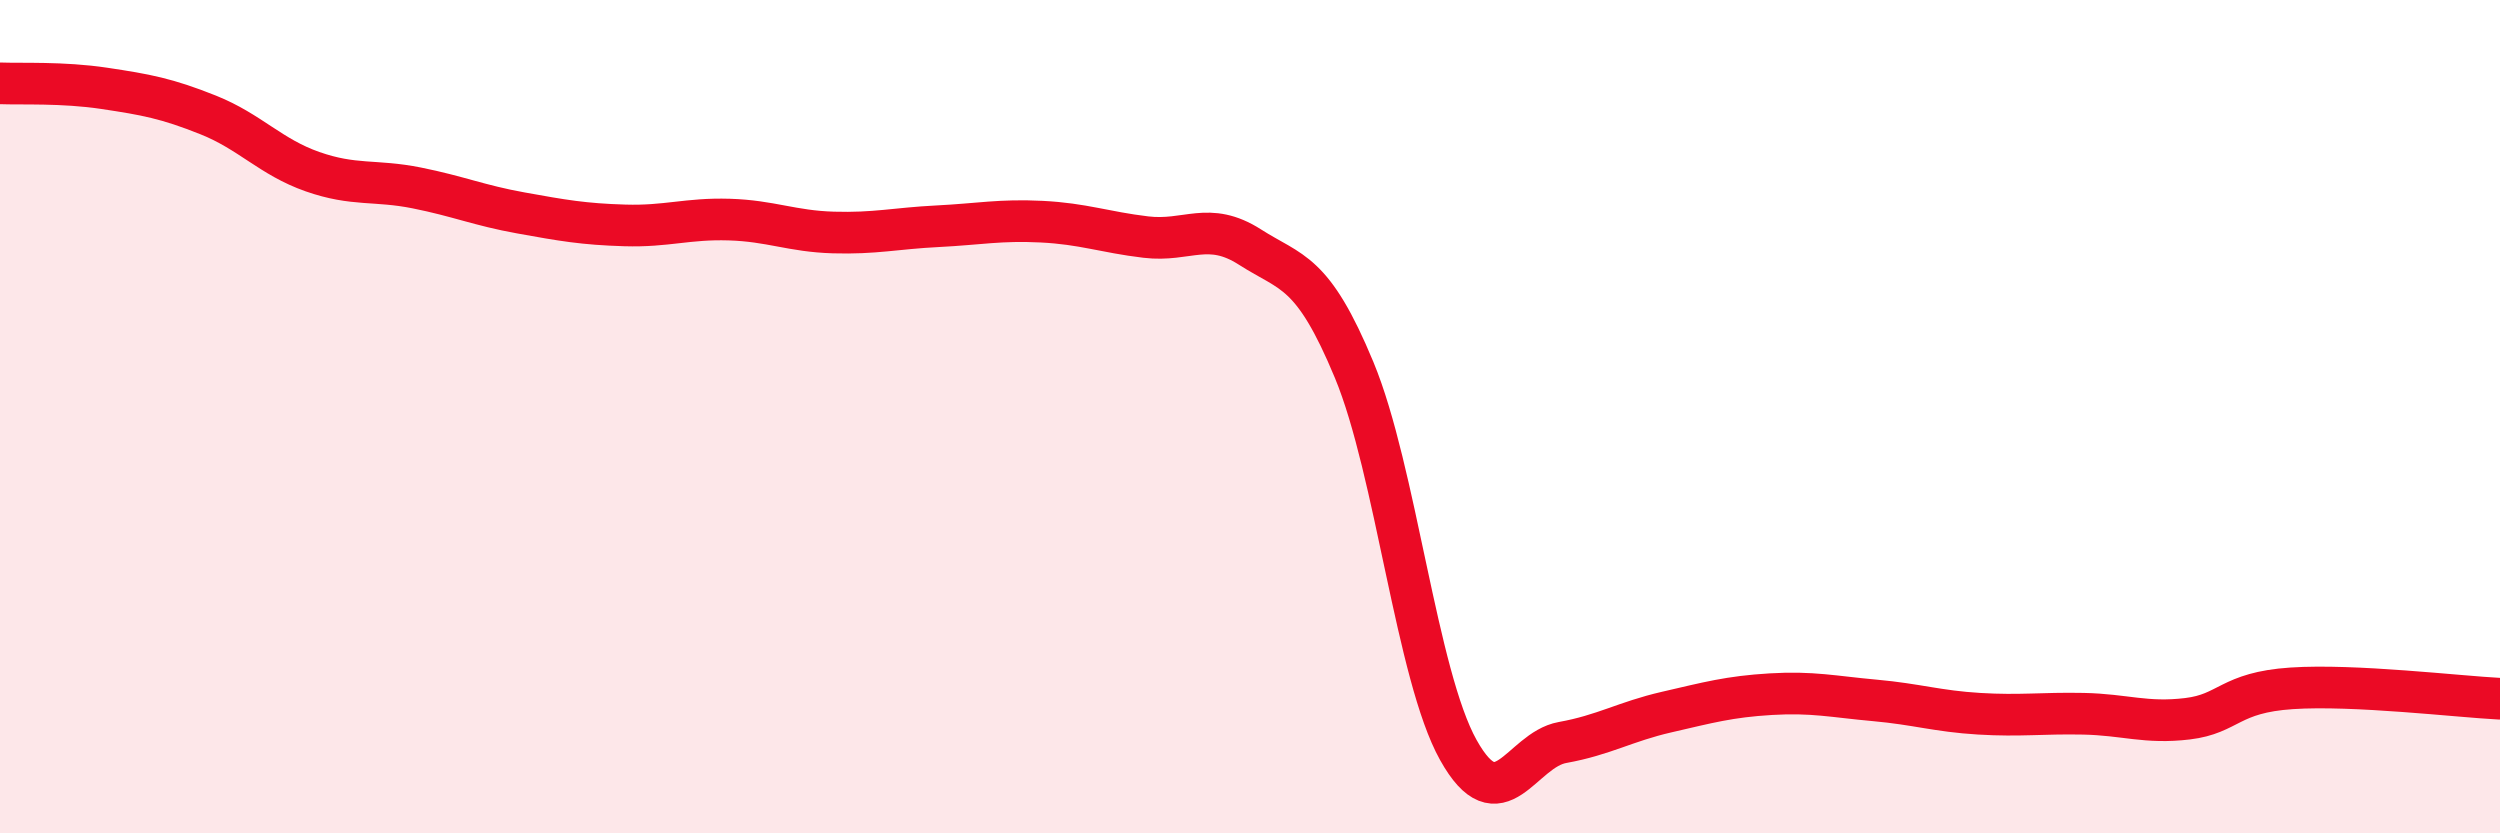 
    <svg width="60" height="20" viewBox="0 0 60 20" xmlns="http://www.w3.org/2000/svg">
      <path
        d="M 0,2 C 0.5,2.02 1.5,1.97 2.5,2.12 C 3.5,2.27 4,2.36 5,2.76 C 6,3.16 6.5,3.77 7.5,4.12 C 8.5,4.47 9,4.31 10,4.51 C 11,4.71 11.5,4.93 12.5,5.11 C 13.5,5.29 14,5.38 15,5.41 C 16,5.44 16.5,5.24 17.5,5.27 C 18.5,5.3 19,5.55 20,5.58 C 21,5.61 21.5,5.48 22.5,5.43 C 23.5,5.38 24,5.27 25,5.32 C 26,5.37 26.5,5.57 27.5,5.69 C 28.5,5.81 29,5.29 30,5.93 C 31,6.57 31.5,6.47 32.5,8.88 C 33.5,11.29 34,16.21 35,18 C 36,19.79 36.5,18 37.5,17.82 C 38.5,17.64 39,17.32 40,17.09 C 41,16.86 41.5,16.72 42.5,16.66 C 43.5,16.6 44,16.72 45,16.81 C 46,16.9 46.5,17.07 47.5,17.13 C 48.5,17.19 49,17.11 50,17.13 C 51,17.15 51.5,17.37 52.5,17.25 C 53.5,17.13 53.5,16.62 55,16.52 C 56.5,16.42 59,16.72 60,16.77L60 20L0 20Z"
        fill="#EB0A25"
        opacity="0.1"
        stroke-linecap="round"
        stroke-linejoin="round"
      />
      <path
        d="M 0,2 C 0.5,2.02 1.5,1.97 2.5,2.12 C 3.5,2.27 4,2.36 5,2.76 C 6,3.16 6.5,3.77 7.5,4.12 C 8.5,4.47 9,4.31 10,4.51 C 11,4.71 11.5,4.93 12.5,5.11 C 13.5,5.29 14,5.38 15,5.41 C 16,5.44 16.5,5.24 17.5,5.27 C 18.5,5.3 19,5.55 20,5.58 C 21,5.61 21.5,5.48 22.5,5.43 C 23.5,5.38 24,5.27 25,5.32 C 26,5.37 26.5,5.57 27.5,5.69 C 28.5,5.81 29,5.29 30,5.93 C 31,6.57 31.5,6.47 32.5,8.88 C 33.5,11.29 34,16.21 35,18 C 36,19.79 36.5,18 37.5,17.82 C 38.5,17.64 39,17.32 40,17.09 C 41,16.86 41.5,16.72 42.5,16.66 C 43.5,16.6 44,16.72 45,16.81 C 46,16.9 46.5,17.07 47.5,17.13 C 48.5,17.19 49,17.11 50,17.13 C 51,17.15 51.5,17.37 52.5,17.25 C 53.5,17.13 53.5,16.62 55,16.52 C 56.5,16.42 59,16.72 60,16.77"
        stroke="#EB0A25"
        stroke-width="1"
        fill="none"
        stroke-linecap="round"
        stroke-linejoin="round"
      />
    </svg>
  